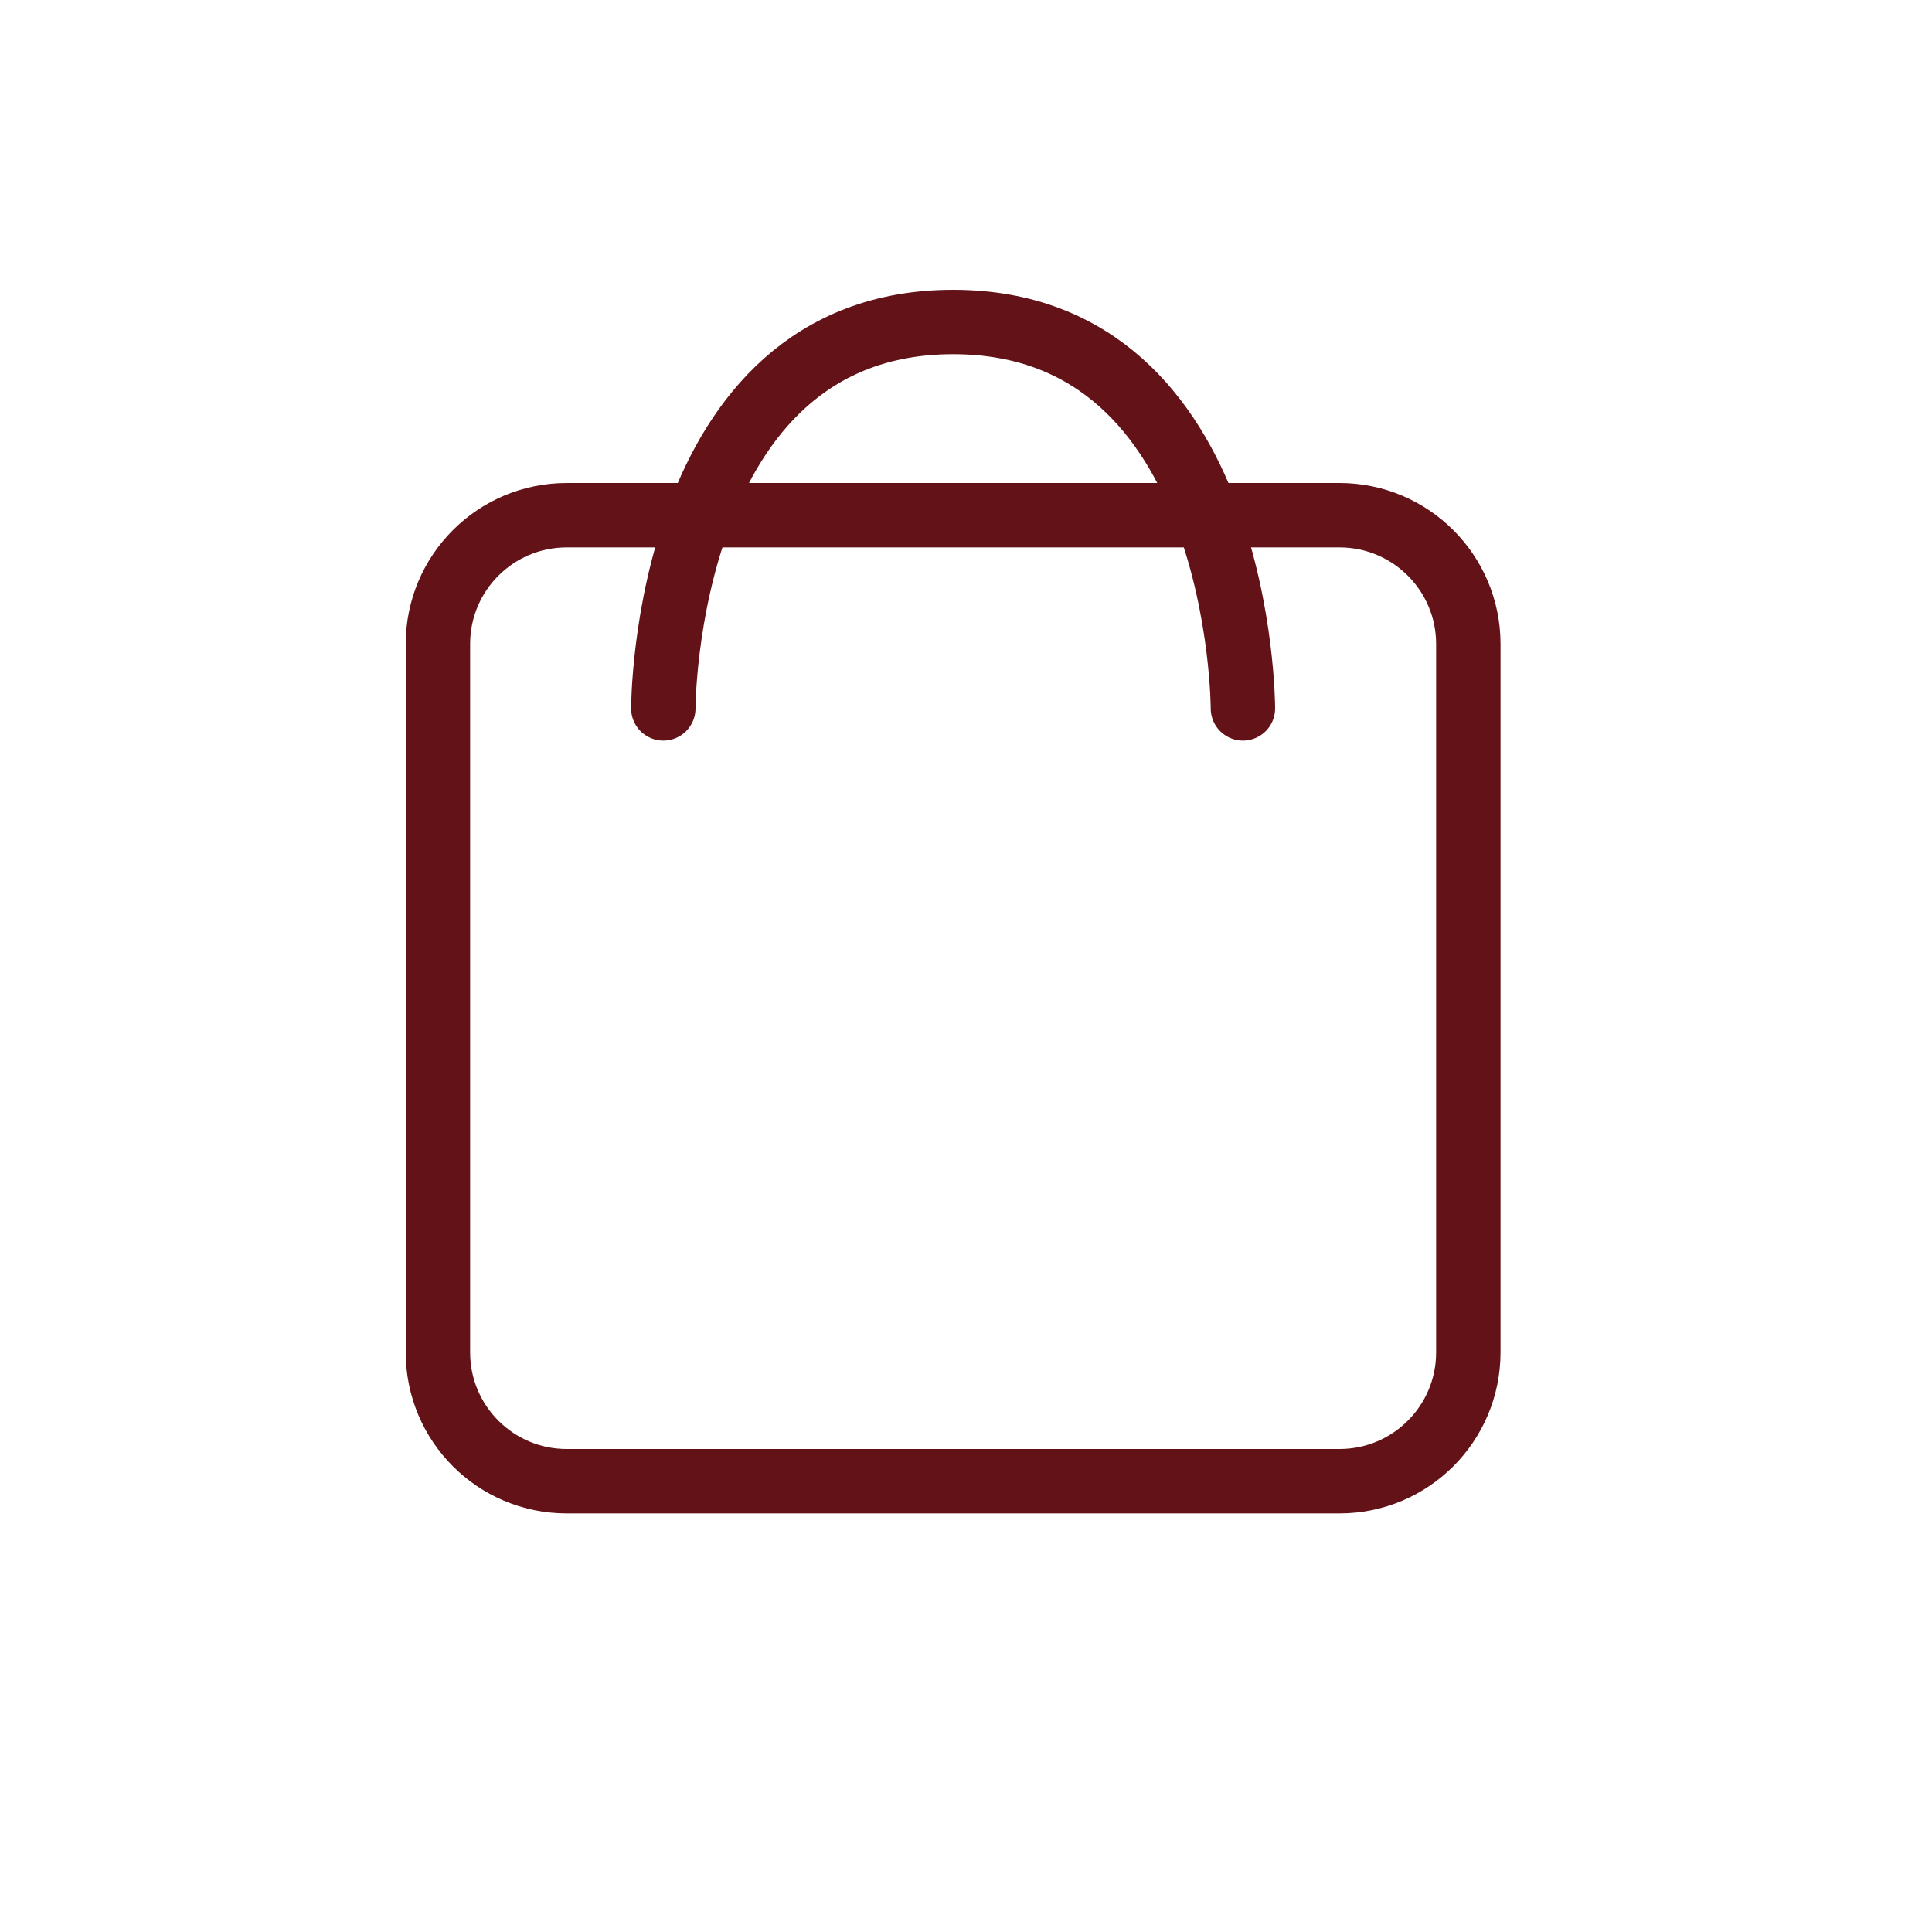<?xml version="1.0" encoding="UTF-8"?> <svg xmlns="http://www.w3.org/2000/svg" width="30" height="30" viewBox="0 0 30 30" fill="none"><path d="M10.3 11C10.3 11 10.3 5 14.8 5C19.3 5 19.3 11 19.3 11M8.8 23H20.8C21.904 23 22.8 22.105 22.8 21V10C22.8 8.895 21.904 8 20.8 8H8.8C7.695 8 6.8 8.895 6.8 10V21C6.8 22.105 7.695 23 8.8 23Z" stroke="#631318" stroke-linecap="round"></path></svg> 